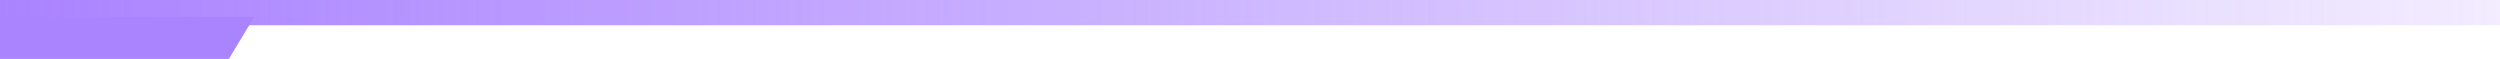 <svg width="297" height="7" viewBox="0 0 297 7" fill="none" xmlns="http://www.w3.org/2000/svg">
<rect width="297" height="3" fill="url(#paint0_linear_4044_4700)"/>
<path d="M0 2H30.211L27.19 7H0V2Z" fill="#AA83FF"/>
<defs>
<linearGradient id="paint0_linear_4044_4700" x1="0" y1="1.5" x2="349.439" y2="1.5" gradientUnits="userSpaceOnUse">
<stop stop-color="#AA83FF"/>
<stop offset="1" stop-color="#AA83FF" stop-opacity="0"/>
</linearGradient>
</defs>
</svg>
